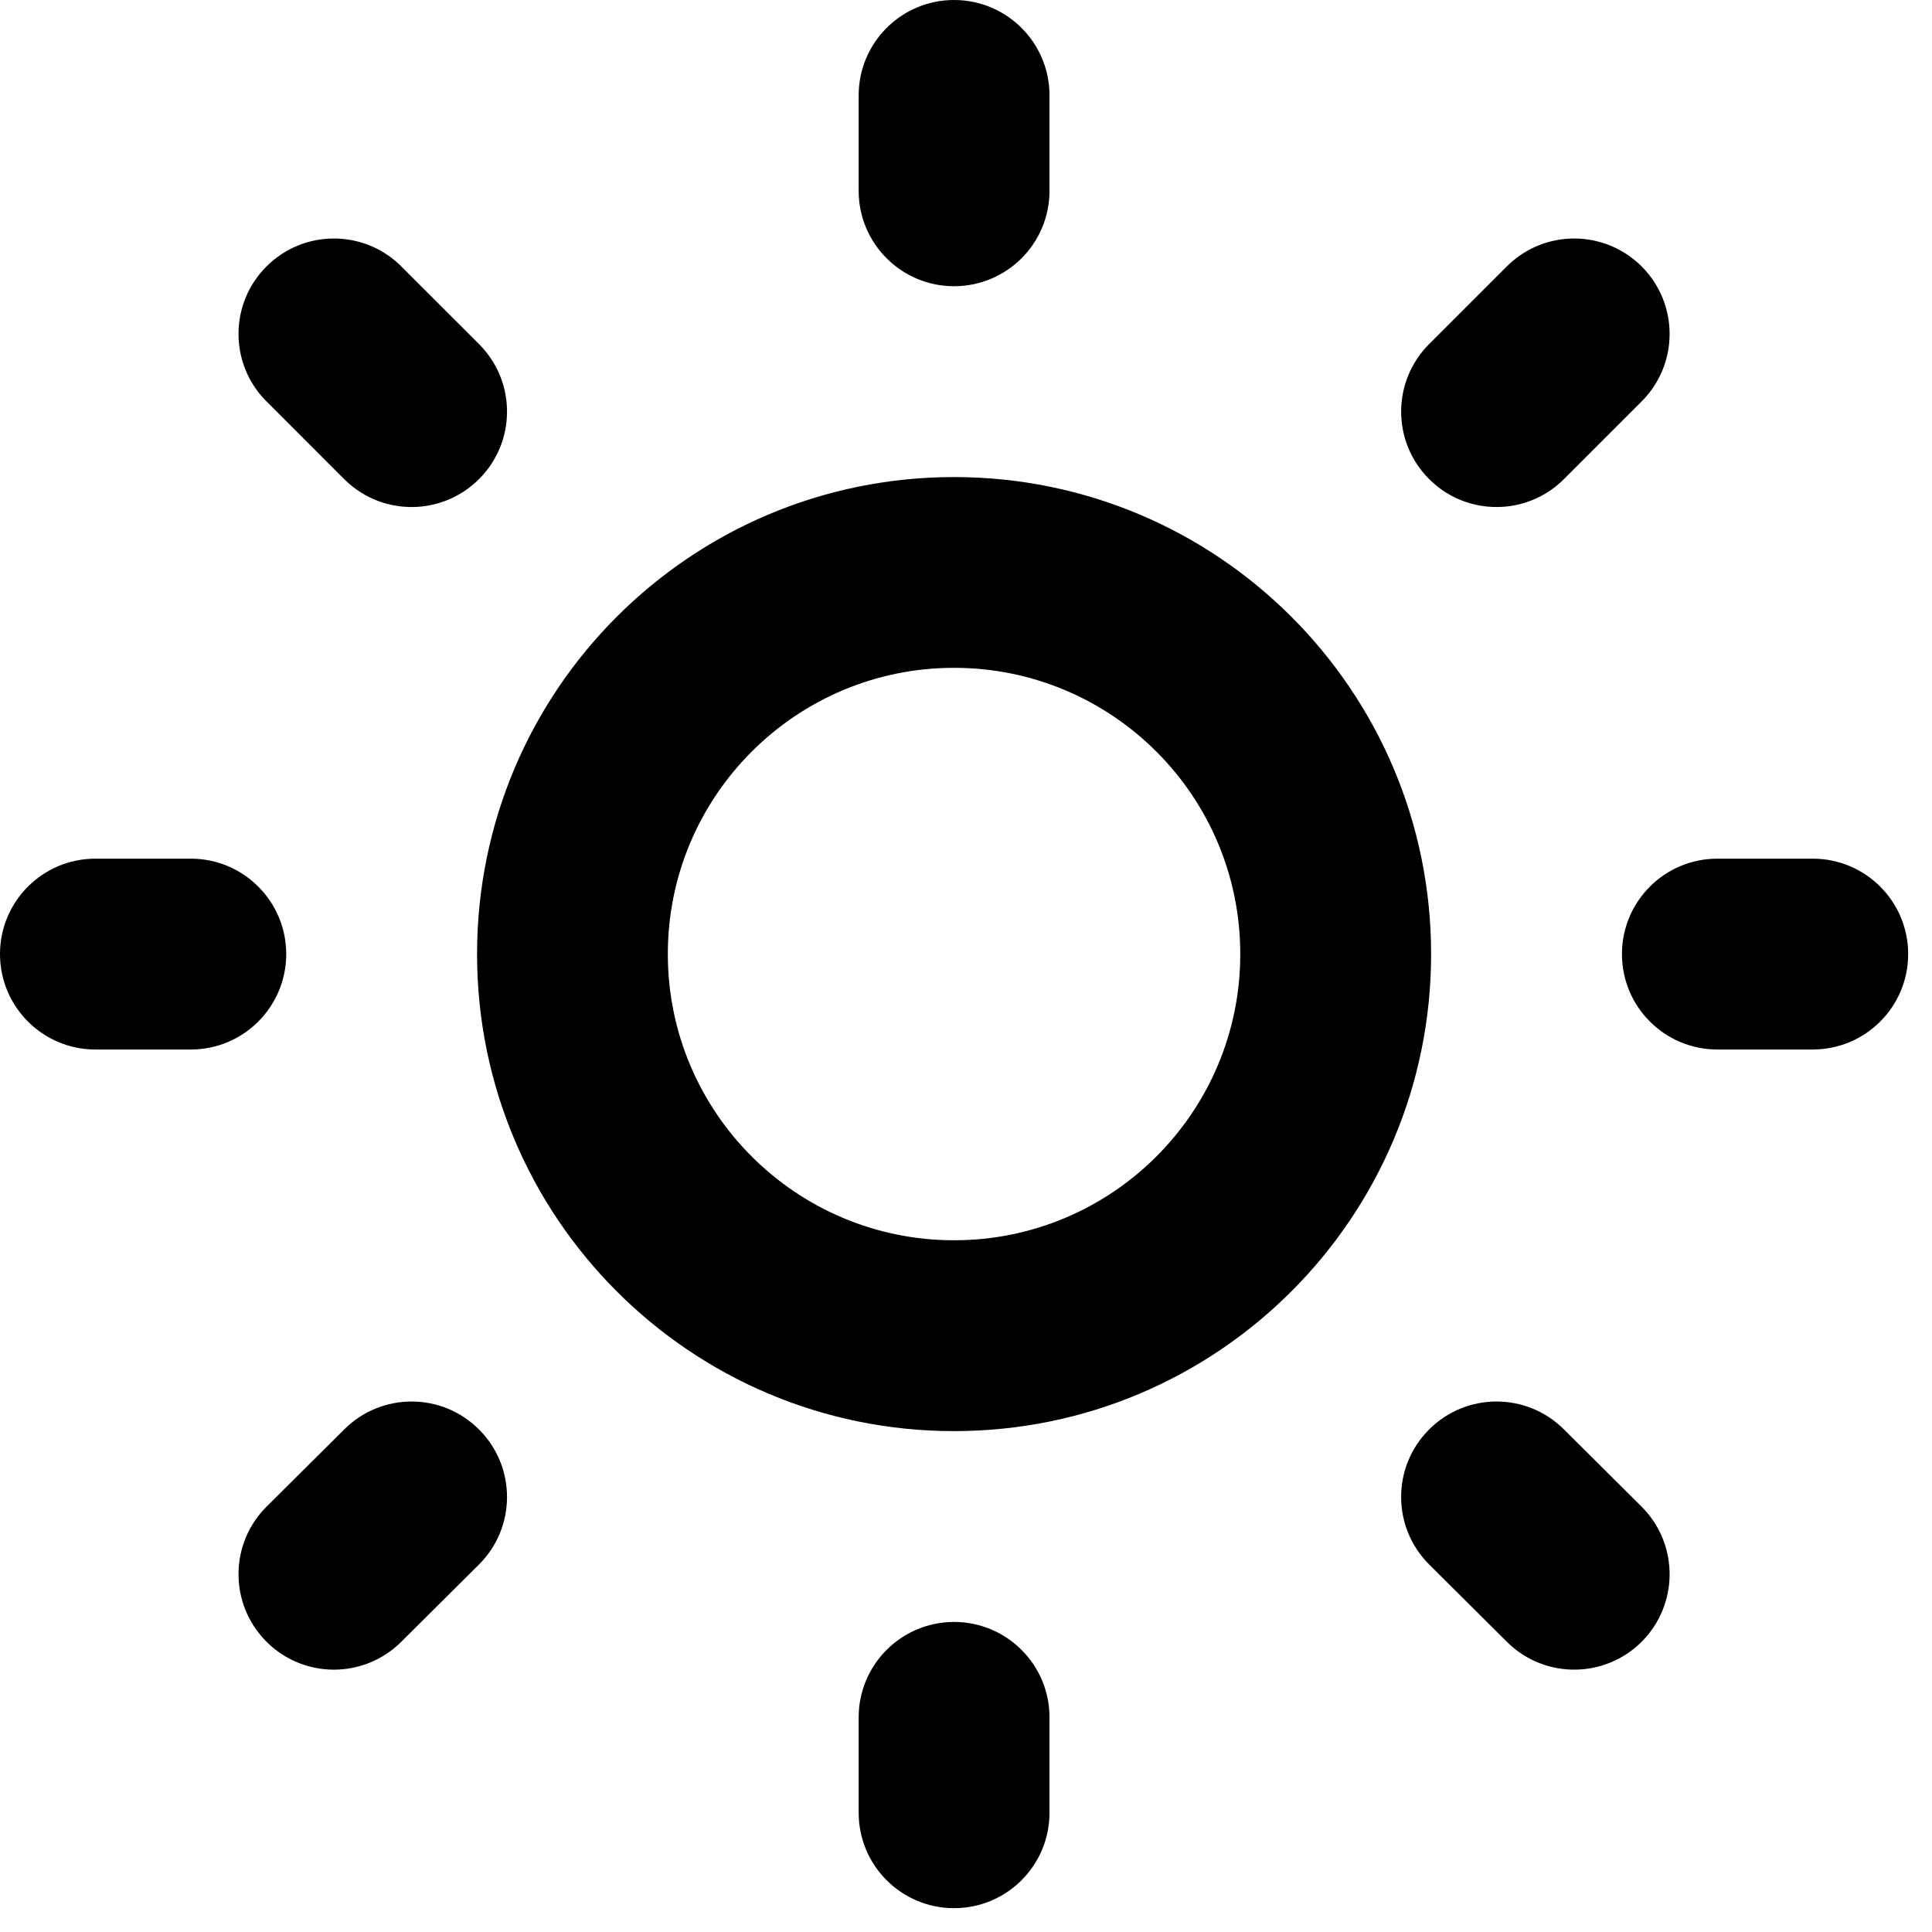 <?xml version="1.0" encoding="utf-8"?>
<svg xmlns="http://www.w3.org/2000/svg" fill="none" height="100%" overflow="visible" preserveAspectRatio="none" style="display: block;" viewBox="0 0 27 27" width="100%">
<path d="M12 25.333V24C12 23.264 12.597 22.667 13.333 22.667C14.07 22.667 14.667 23.264 14.667 24V25.333C14.667 26.07 14.07 26.667 13.333 26.667C12.597 26.667 12 26.07 12 25.333ZM4.812 19.975C5.334 19.455 6.178 19.457 6.697 19.98C7.217 20.502 7.215 21.346 6.693 21.865L5.607 22.945C5.085 23.465 4.241 23.463 3.722 22.941C3.202 22.419 3.204 21.574 3.726 21.055L4.812 19.975ZM22.941 21.055L22.965 21.08C23.462 21.601 23.456 22.427 22.945 22.941C22.434 23.454 21.608 23.465 21.084 22.969L21.059 22.945L19.974 21.865L21.855 19.975L22.941 21.055ZM19.969 19.98C20.489 19.457 21.333 19.455 21.855 19.975L19.974 21.865C19.452 21.346 19.45 20.502 19.969 19.98ZM17.333 13.333C17.333 11.124 15.542 9.333 13.333 9.333C11.124 9.333 9.333 11.124 9.333 13.333C9.333 15.542 11.124 17.333 13.333 17.333C15.542 17.333 17.333 15.542 17.333 13.333ZM2.667 12C3.403 12 4 12.597 4 13.333C4 14.07 3.403 14.667 2.667 14.667H1.333C0.597 14.667 2.47398e-07 14.07 0 13.333C0 12.597 0.597 12 1.333 12H2.667ZM25.333 12C26.07 12 26.667 12.597 26.667 13.333C26.667 14.07 26.07 14.667 25.333 14.667H24C23.264 14.667 22.667 14.07 22.667 13.333C22.667 12.597 23.264 12 24 12H25.333ZM3.724 3.724C4.236 3.211 5.062 3.203 5.585 3.7L5.609 3.724L6.695 4.809L6.719 4.834C7.216 5.356 7.208 6.182 6.695 6.695C6.182 7.208 5.356 7.216 4.834 6.719L4.809 6.695L3.724 5.609L3.7 5.585C3.203 5.062 3.211 4.236 3.724 3.724ZM21.082 3.7C21.604 3.203 22.43 3.211 22.943 3.724C23.463 4.245 23.463 5.089 22.943 5.609L21.857 6.695C21.337 7.216 20.492 7.216 19.972 6.695C19.451 6.174 19.451 5.33 19.972 4.809L21.057 3.724L21.082 3.7ZM12 2.667V1.333C12 0.597 12.597 0 13.333 0C14.07 2.47413e-07 14.667 0.597 14.667 1.333V2.667C14.667 3.403 14.07 4 13.333 4C12.597 4 12 3.403 12 2.667ZM20 13.333C20 17.015 17.015 20 13.333 20C9.651 20 6.667 17.015 6.667 13.333C6.667 9.651 9.651 6.667 13.333 6.667C17.015 6.667 20 9.651 20 13.333Z" fill="black" id="Vector"/>
</svg>